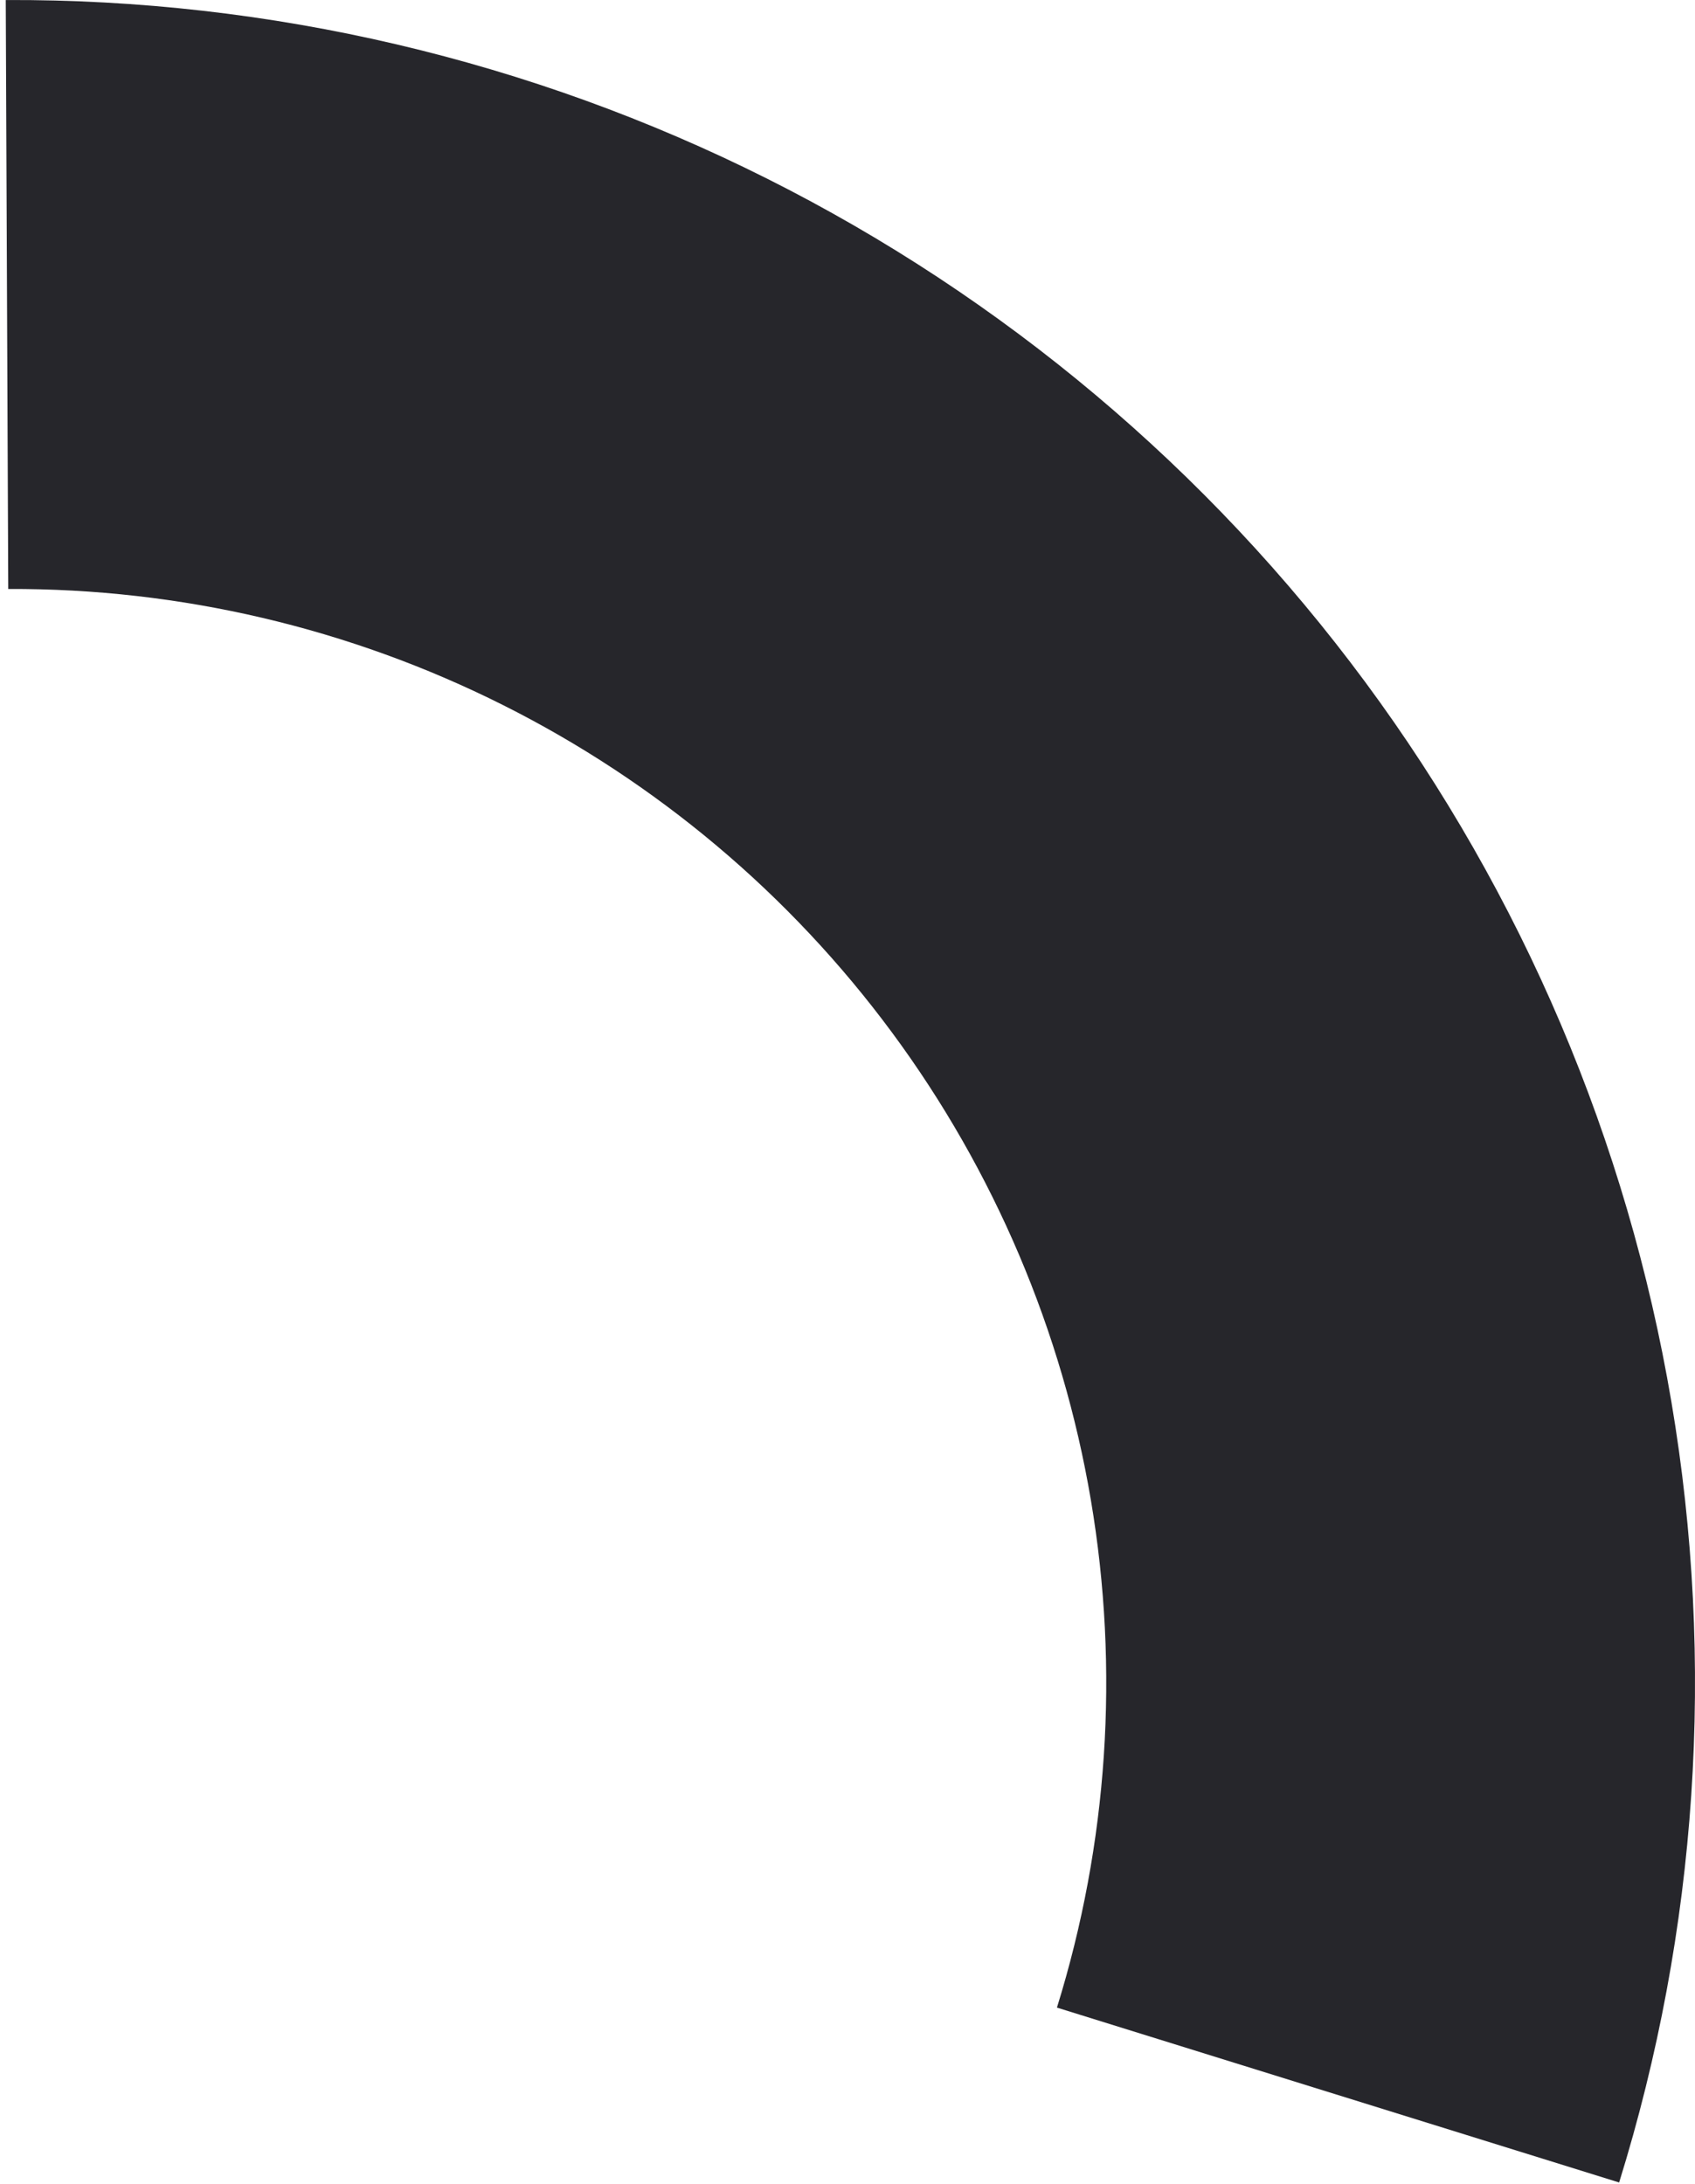 <?xml version="1.0" encoding="utf-8"?>
<svg xmlns="http://www.w3.org/2000/svg" fill="none" height="100%" overflow="visible" preserveAspectRatio="none" style="display: block;" viewBox="0 0 66 85" width="100%">
<path d="M63.046 84.949C66.101 75.124 66.799 64.716 65.082 54.571C63.365 44.425 59.282 34.827 53.164 26.554C47.045 18.281 39.064 11.565 29.866 6.952C20.669 2.339 10.514 -0.043 0.224 0.001L0.321 22.925C7.009 22.897 13.61 24.445 19.588 27.444C25.567 30.442 30.755 34.807 34.731 40.185C38.708 45.563 41.362 51.802 42.478 58.396C43.594 64.991 43.141 71.755 41.155 78.142L63.046 84.949Z" fill="#26262B" id="Ellipse"/>
</svg>